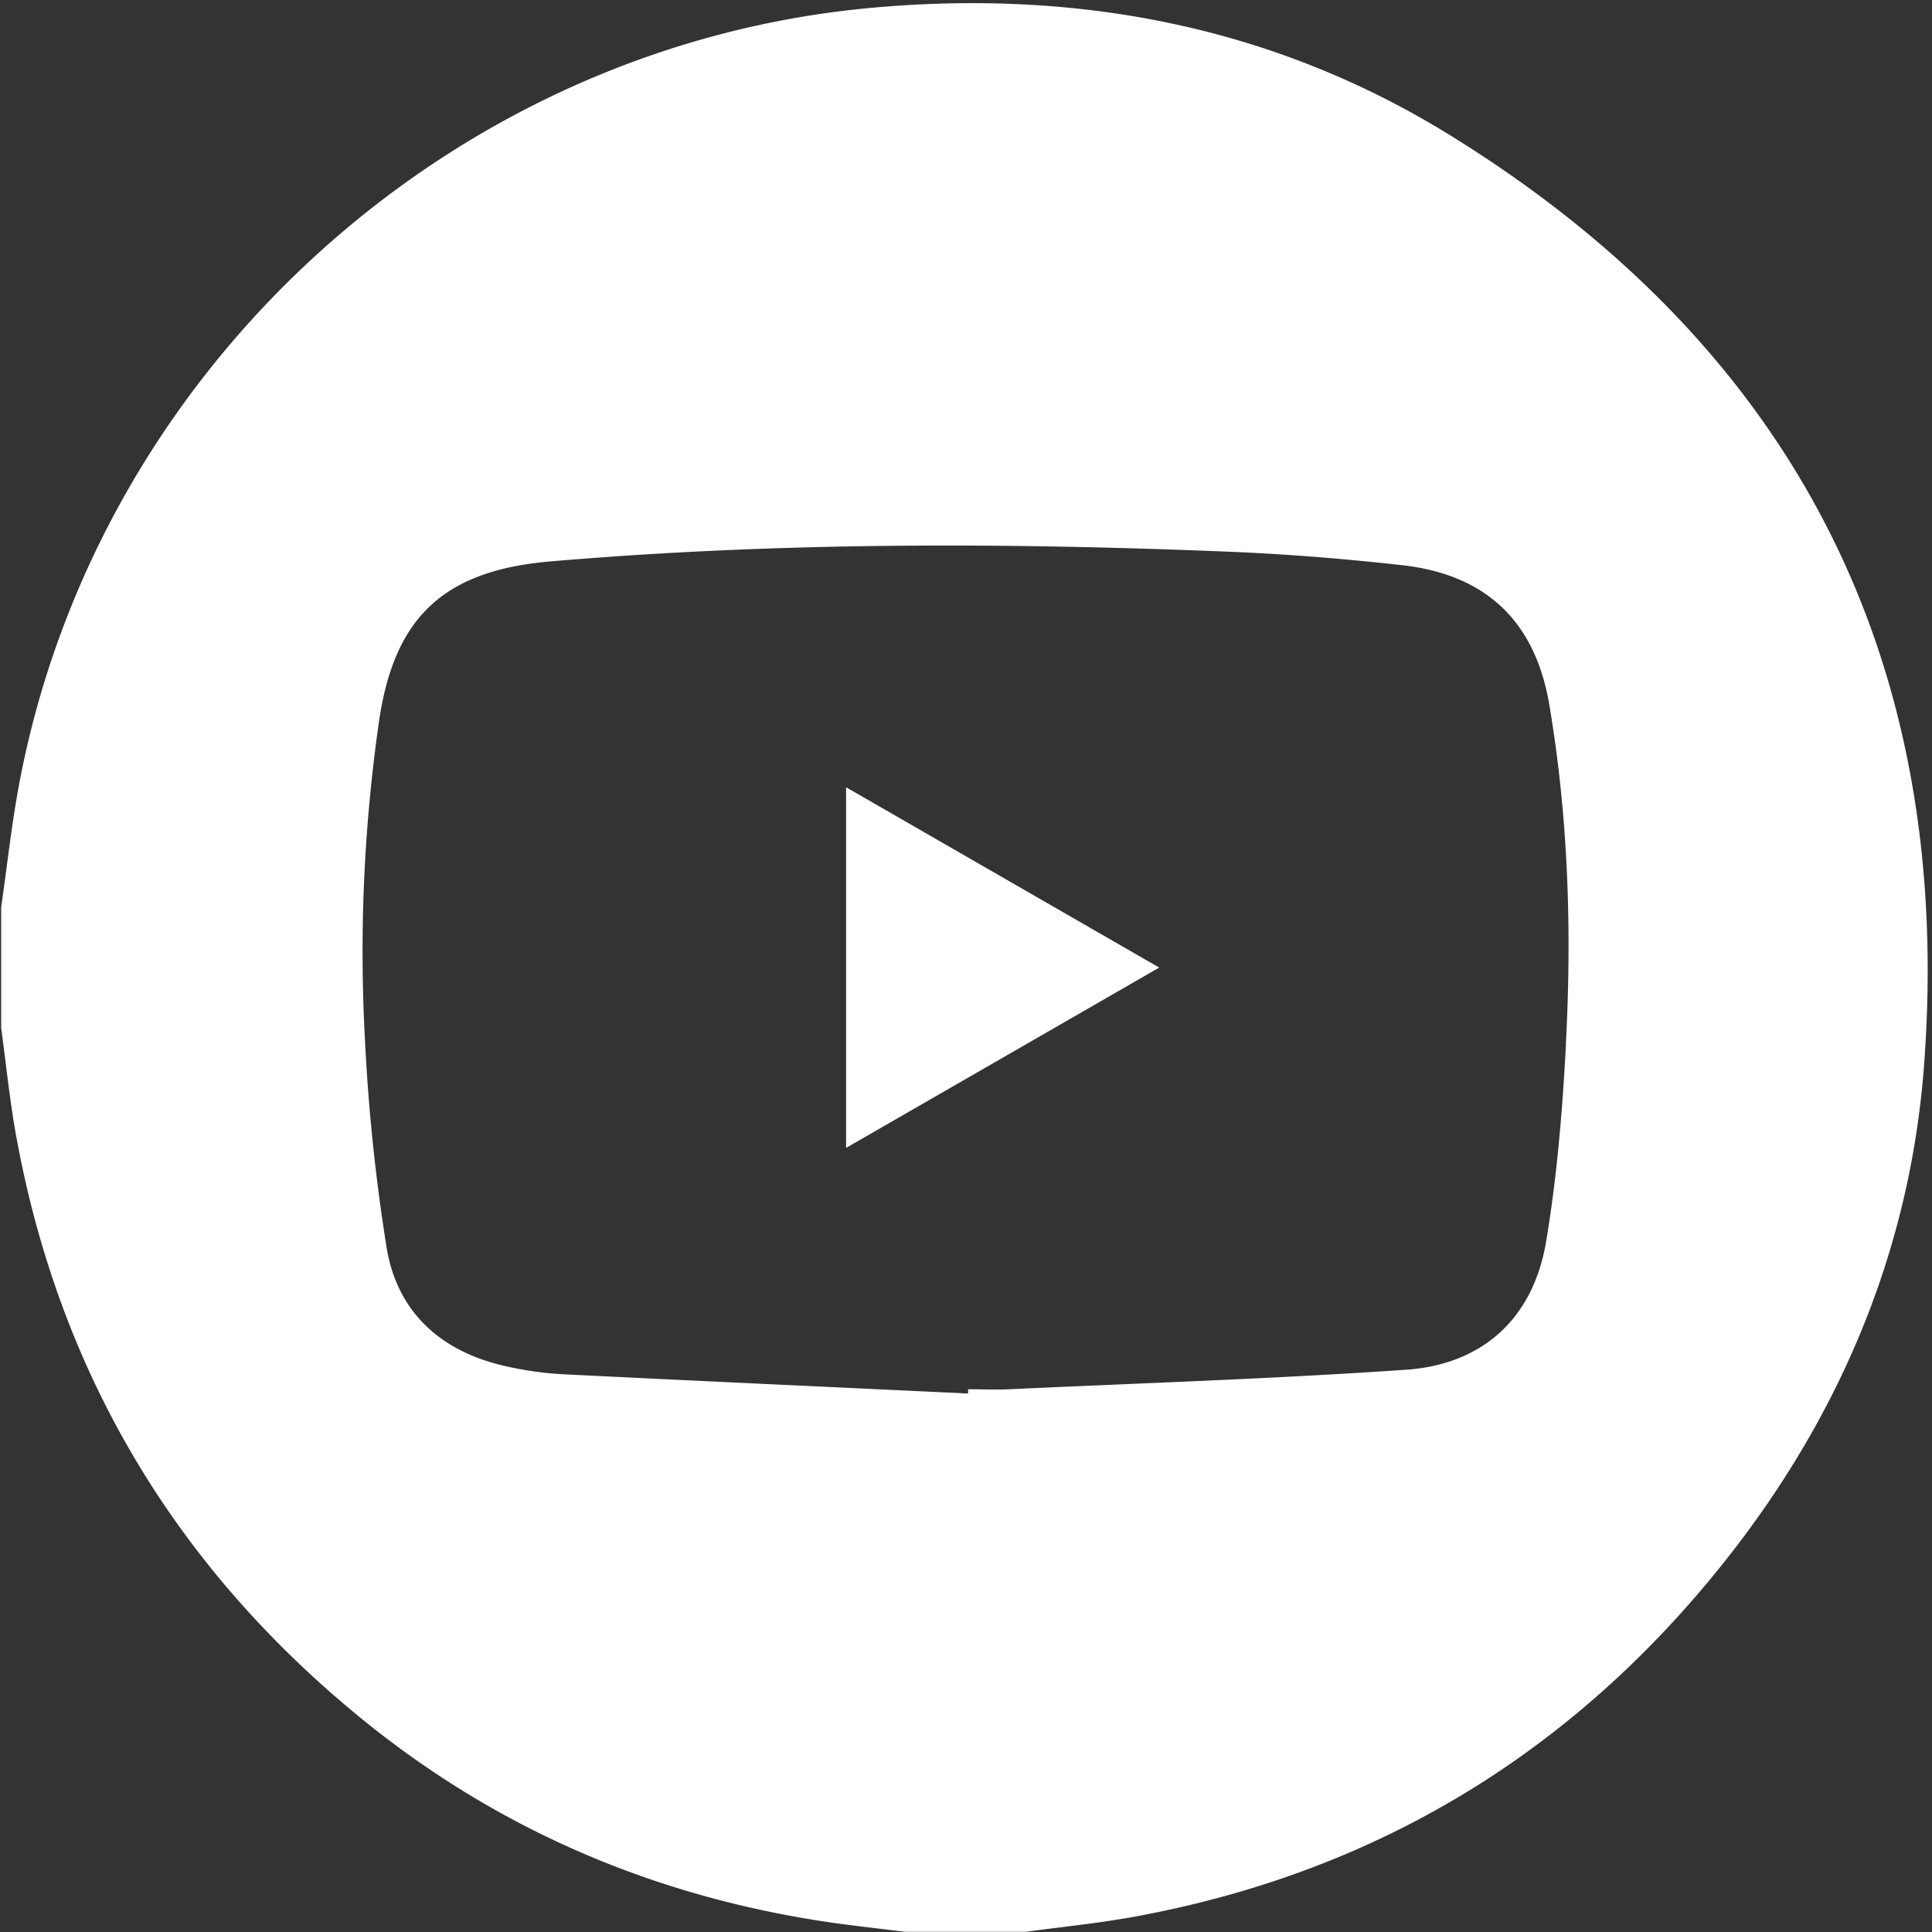 <svg id="b1211a94-56af-4e61-afa8-62b0480aa5ae" data-name="Layer 1" xmlns="http://www.w3.org/2000/svg" width="600" height="600" viewBox="0 0 600 600"><rect x="0" y="0" width="600" height="600" fill="#333333" stroke="none"/><path d="M450,41.79C395.18,8,334.36-3.42,270.41,2.45,140.25,14.41,30.72,114,6.12,242.58c-2.48,13-3.87,26.13-5.76,39.21v37.43C1.89,330.37,3,341.61,5,352.68c13.27,73.06,48.93,133.11,106.18,180.17,43.13,35.47,92.76,56.52,148,64.37,7.29,1,14.62,1.82,21.93,2.72h37.44c11.15-1.52,22.39-2.63,33.45-4.64,73.1-13.3,133.27-48.91,180.28-106.25,37.81-46.1,60.89-99.15,65.28-158.57C606.85,204.88,557.16,107.87,450,41.79Zm36.33,282.47c-1.09,20.58-2.79,41.25-6.21,61.54-4,23.56-19.61,37.93-43.43,39.58-41,2.83-82.09,4.15-123.14,6.06-4.28.2-8.58,0-12.87,0l-.06,1.33c-42-2-84.08-3.91-126.11-6a105.1,105.1,0,0,1-17.9-2.59c-19.72-4.54-33.16-16.63-36.51-36.52a592.19,592.19,0,0,1-6.8-65.57,503,503,0,0,1,4.31-97.4c4.61-32.91,20.06-47.49,53.35-50.34,70.23-6,140.57-5.89,210.92-3,17.9.74,35.8,2.19,53.6,4.18,26.07,2.92,41.27,17.47,45.66,43.27C487.05,253.72,488.17,289,486.29,324.26Z" fill="#fff"/><path d="M360,300.49l-97.24,56v-112Z" fill="#fff"/></svg>
